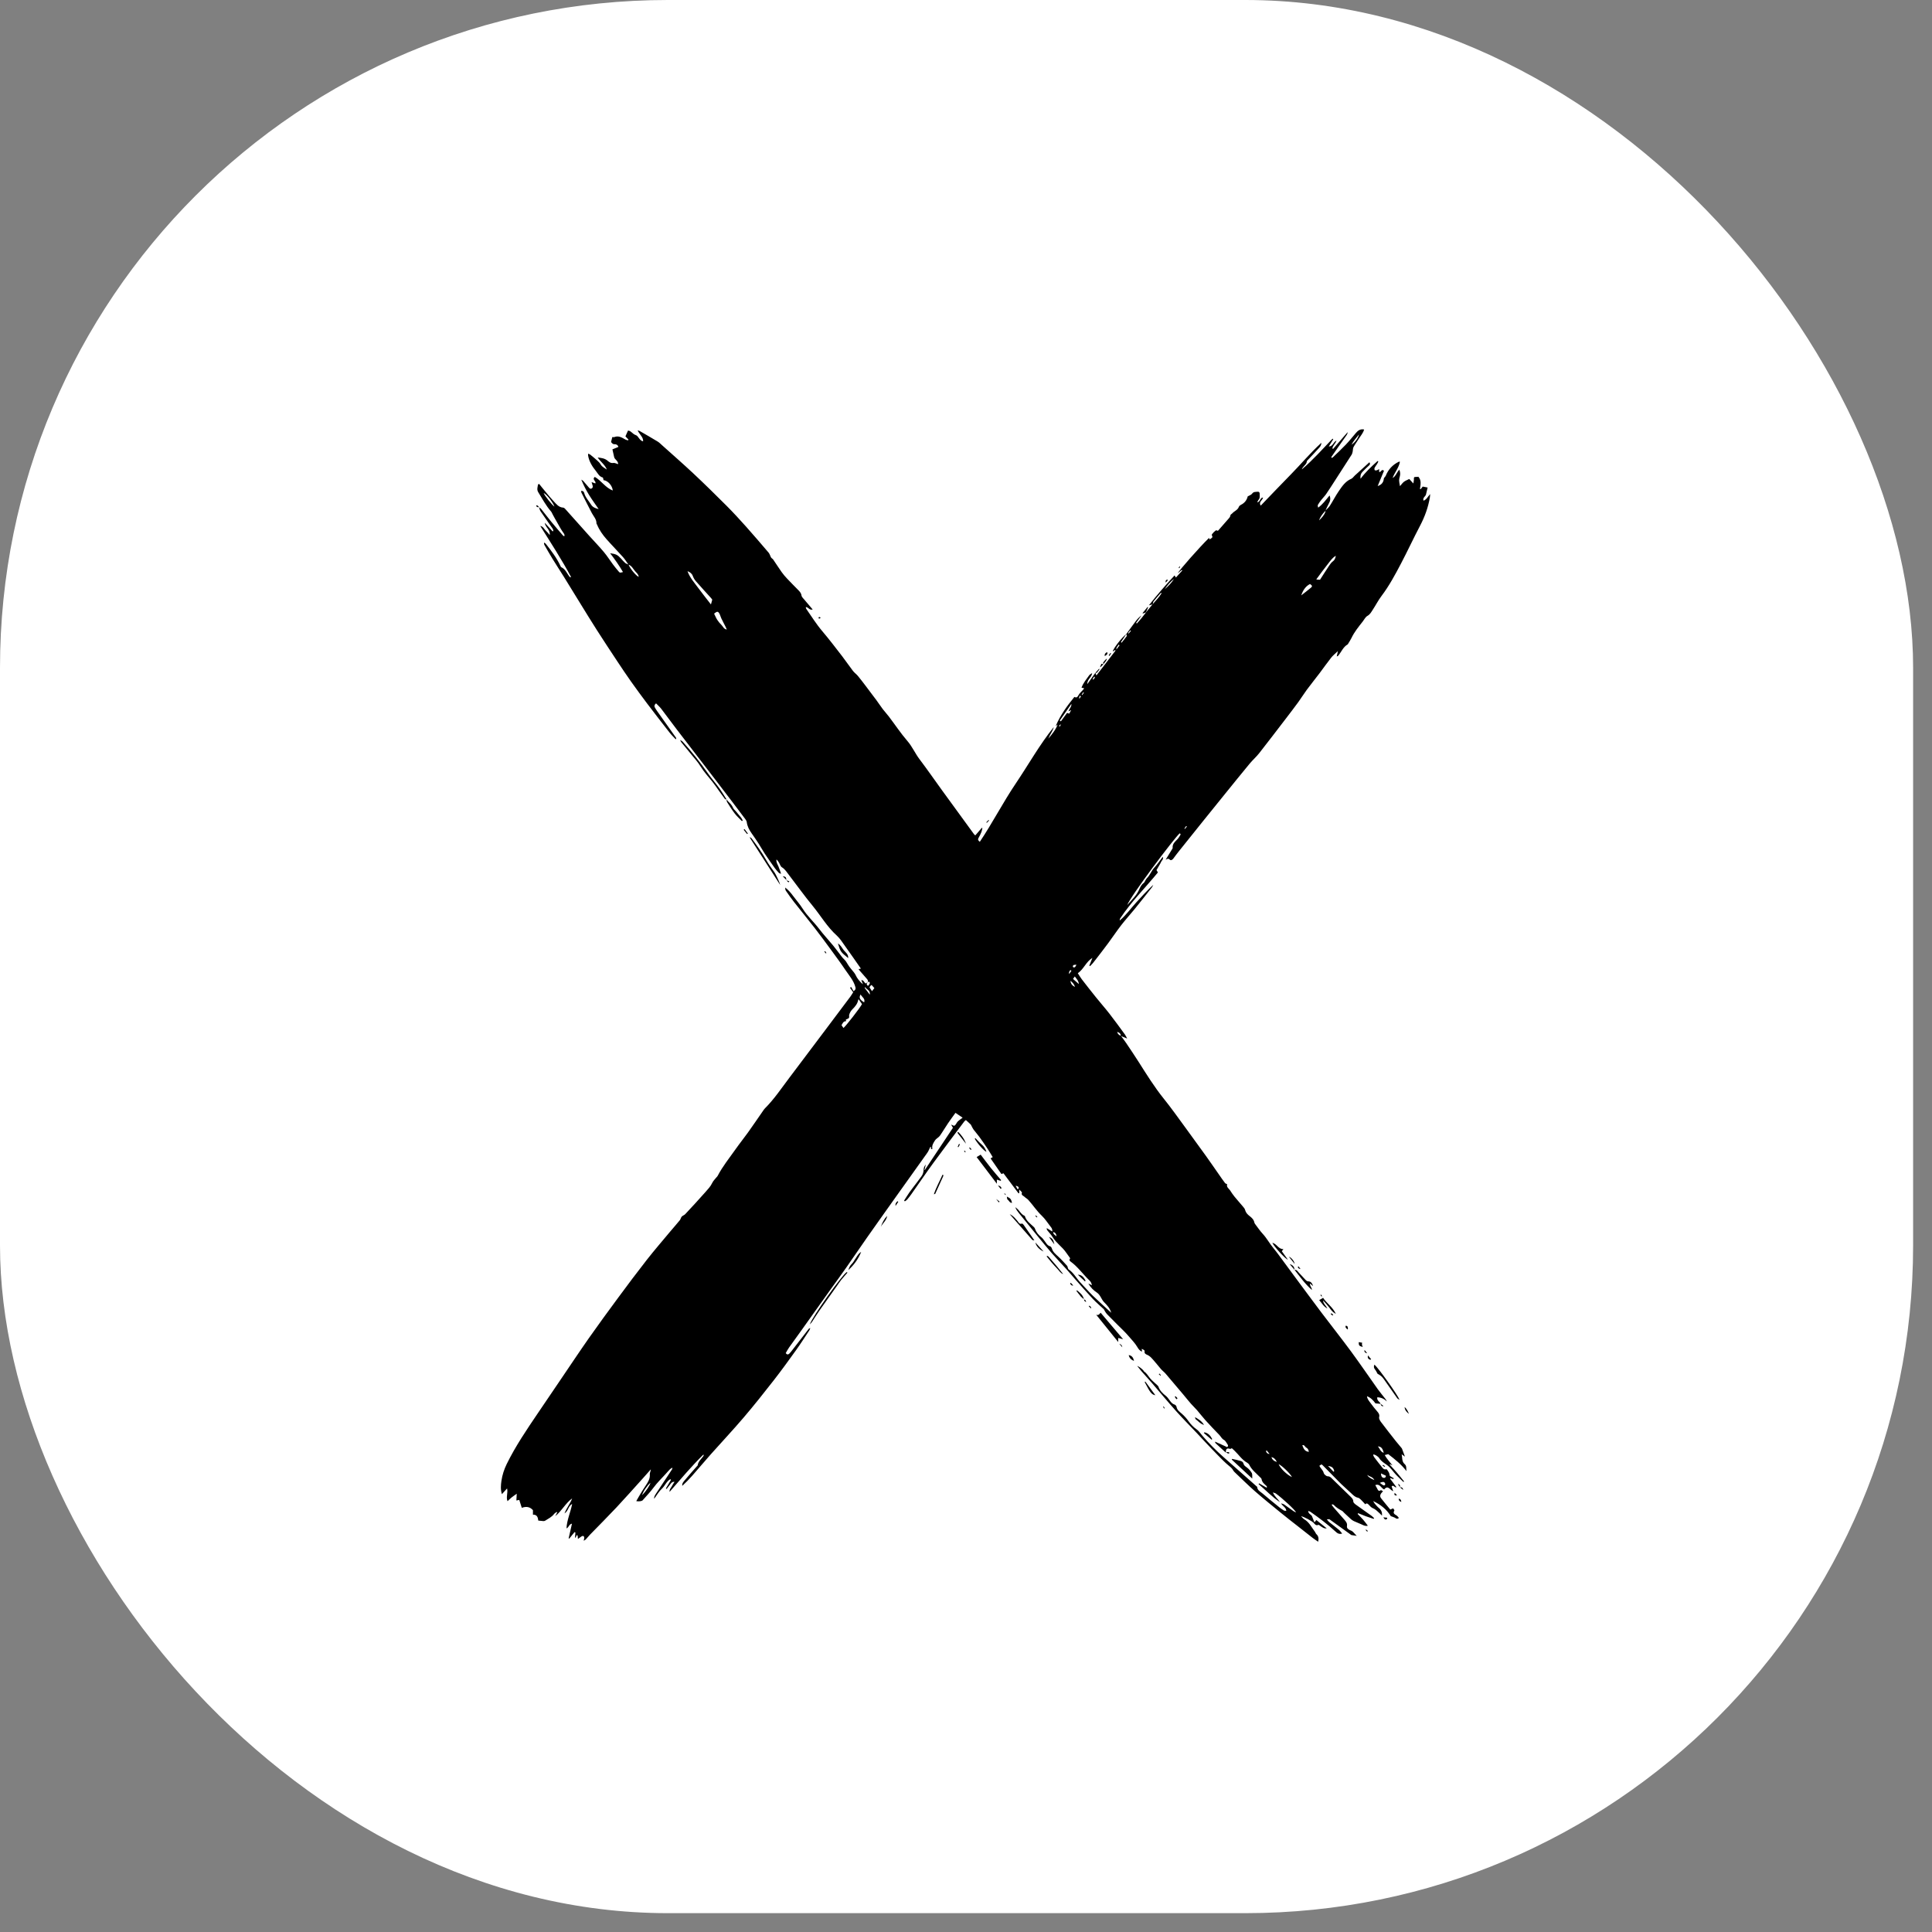 <?xml version="1.0" encoding="UTF-8"?> <svg xmlns="http://www.w3.org/2000/svg" width="81" height="81" viewBox="0 0 81 81" fill="none"><rect x="0" y="0" width="81" height="81" fill="#808080" stroke="none"/><rect width="80.208" height="80.21" rx="28" fill="white"></rect><g clip-path="url(#clip0_83_1027)"><path d="M51.392 60.9C51.251 60.771 51.11 60.642 50.97 60.513C50.954 60.5 50.943 60.481 50.944 60.442C51.111 60.518 51.278 60.594 51.45 60.672C51.487 60.64 51.501 60.605 51.468 60.561C51.419 60.495 51.383 60.405 51.318 60.371C51.223 60.321 51.187 60.229 51.121 60.161C50.924 59.957 50.727 59.753 50.537 59.542C50.416 59.409 50.308 59.263 50.19 59.127C50.108 59.032 50.014 58.947 49.931 58.852C49.819 58.724 49.714 58.591 49.605 58.461C49.361 58.172 49.118 57.882 48.872 57.595C48.812 57.525 48.735 57.469 48.674 57.4C48.562 57.272 48.461 57.135 48.347 57.01C48.274 56.931 48.207 56.846 48.097 56.802C48.05 56.783 47.963 56.748 47.99 56.645C47.997 56.619 47.928 56.572 47.868 56.551C47.871 56.584 47.874 56.617 47.879 56.666C47.777 56.628 47.728 56.551 47.687 56.481C47.584 56.305 47.439 56.163 47.309 56.009C47.168 55.842 47.003 55.694 46.849 55.538C46.703 55.391 46.555 55.245 46.41 55.095C46.373 55.057 46.346 55.007 46.317 54.961C46.302 54.938 46.296 54.908 46.277 54.89C46.123 54.744 45.96 54.608 45.815 54.454C45.563 54.186 45.322 53.908 45.078 53.633C44.951 53.49 44.829 53.341 44.7 53.199C44.501 52.979 44.295 52.766 44.1 52.543C43.898 52.312 43.704 52.073 43.51 51.835C43.242 51.508 42.977 51.179 42.711 50.851C42.653 50.779 42.599 50.705 42.565 50.611C42.587 50.627 42.608 50.645 42.629 50.662C42.748 50.757 42.808 50.912 42.957 50.975C42.961 50.977 42.966 50.982 42.968 50.987C43.029 51.193 43.202 51.306 43.345 51.444C43.365 51.462 43.382 51.487 43.391 51.511C43.443 51.666 43.545 51.781 43.67 51.881C43.717 51.918 43.748 51.973 43.787 52.019C43.859 52.105 43.901 52.22 44.028 52.253C44.057 52.261 44.089 52.306 44.099 52.34C44.143 52.497 44.264 52.587 44.376 52.691C44.505 52.809 44.62 52.942 44.739 53.071C44.756 53.09 44.758 53.121 44.767 53.146C44.778 53.171 44.782 53.207 44.801 53.219C45.015 53.36 45.127 53.593 45.298 53.772C45.472 53.955 45.636 54.147 45.817 54.323C46.06 54.56 46.315 54.785 46.589 55.038C46.53 54.835 46.405 54.713 46.291 54.596C46.171 54.474 46.139 54.294 45.989 54.193C45.844 54.097 45.717 53.975 45.631 53.809C45.674 53.831 45.717 53.854 45.777 53.886C45.766 53.787 45.722 53.728 45.667 53.675C45.402 53.421 45.19 53.114 44.89 52.895C44.849 52.865 44.811 52.829 44.861 52.774C44.866 52.768 44.866 52.75 44.862 52.743C44.807 52.665 44.749 52.59 44.696 52.512C44.536 52.275 44.286 52.118 44.136 51.871C44.071 51.765 43.981 51.674 43.904 51.575C43.889 51.556 43.881 51.53 43.886 51.489C43.957 51.532 44.028 51.576 44.118 51.632C44.13 51.521 44.079 51.47 44.037 51.416C43.919 51.265 43.814 51.099 43.677 50.969C43.464 50.767 43.307 50.522 43.113 50.308C43.067 50.256 42.999 50.225 42.952 50.176C42.905 50.128 42.803 50.113 42.845 50.001C42.852 49.981 42.789 49.934 42.733 49.872V50.021C42.723 50.025 42.713 50.03 42.703 50.034C42.492 49.753 42.282 49.471 42.071 49.19C42.038 49.202 42.014 49.211 41.985 49.222C41.837 49.008 41.688 48.793 41.53 48.566C41.552 48.553 41.579 48.537 41.62 48.512C41.547 48.392 41.477 48.271 41.399 48.154C41.29 47.99 41.179 47.828 41.063 47.669C40.987 47.564 40.899 47.467 40.82 47.362C40.788 47.321 40.767 47.272 40.741 47.226C40.725 47.198 40.716 47.164 40.694 47.142C40.633 47.081 40.568 47.025 40.496 46.959C40.476 46.976 40.447 46.991 40.43 47.015C39.996 47.595 39.558 48.172 39.131 48.757C38.817 49.186 38.519 49.627 38.212 50.062C38.155 50.143 38.094 50.221 38.03 50.296C38.005 50.325 37.968 50.343 37.937 50.367C37.926 50.357 37.915 50.347 37.904 50.337C37.979 50.221 38.05 50.101 38.13 49.988C38.222 49.859 38.321 49.735 38.416 49.608C38.488 49.512 38.56 49.416 38.632 49.319C38.699 49.229 38.722 49.128 38.726 49.016C38.728 48.948 38.766 48.882 38.814 48.82C38.796 48.897 38.778 48.974 38.76 49.05C38.764 49.052 38.769 49.053 38.773 49.055C39.164 48.468 39.553 47.882 39.952 47.283C39.938 47.258 39.914 47.216 39.876 47.149C39.93 47.172 39.959 47.185 39.997 47.2C40.081 47.175 40.094 47.079 40.15 47.023C40.207 46.966 40.278 46.922 40.359 46.859C40.238 46.778 40.155 46.722 40.058 46.657C39.947 46.812 39.842 46.951 39.745 47.096C39.629 47.267 39.525 47.447 39.405 47.617C39.351 47.693 39.255 47.729 39.199 47.814C39.127 47.926 39.058 48.032 39.092 48.169C38.987 48.198 39.048 48.11 39.031 48.08C39.012 48.09 38.999 48.093 38.996 48.1C38.957 48.176 38.929 48.26 38.879 48.33C38.486 48.885 38.088 49.438 37.693 49.992C37.247 50.618 36.801 51.244 36.359 51.873C36.062 52.296 35.775 52.724 35.478 53.146C35.261 53.457 35.036 53.761 34.816 54.069C34.417 54.627 34.02 55.187 33.621 55.746C33.443 55.996 33.26 56.243 33.082 56.495C33.029 56.569 32.988 56.653 32.942 56.73C32.99 56.796 33.041 56.799 33.088 56.755C33.132 56.714 33.169 56.666 33.206 56.618C33.442 56.314 33.676 56.01 33.912 55.707C33.919 55.698 33.938 55.695 33.974 55.68C33.953 55.728 33.944 55.757 33.928 55.782C33.748 56.052 33.575 56.326 33.387 56.589C33.077 57.021 32.765 57.453 32.438 57.872C32.027 58.4 31.61 58.924 31.176 59.433C30.731 59.955 30.26 60.455 29.805 60.967C29.542 61.263 29.289 61.566 29.028 61.863C28.895 62.014 28.755 62.158 28.605 62.295C28.589 62.194 28.652 62.129 28.702 62.068C28.869 61.866 29.046 61.67 29.218 61.473C29.229 61.46 29.248 61.449 29.25 61.436C29.272 61.266 29.408 61.166 29.496 61.037C29.5 61.03 29.496 61.018 29.496 60.978C28.987 61.477 28.545 62.008 28.072 62.548C28.062 62.435 28.129 62.385 28.161 62.321C28.191 62.257 28.235 62.201 28.28 62.128C28.174 62.113 28.134 62.188 28.087 62.248C28.04 62.306 27.995 62.367 27.949 62.426C27.938 62.419 27.928 62.412 27.917 62.405C27.988 62.284 28.06 62.163 28.132 62.041C28.121 62.033 28.111 62.025 28.1 62.017C27.941 62.108 27.878 62.294 27.748 62.416C27.618 62.538 27.528 62.701 27.427 62.837C27.418 62.771 27.441 62.715 27.497 62.631C27.726 62.289 27.951 61.945 28.177 61.601C28.184 61.589 28.183 61.572 28.192 61.531C28.146 61.56 28.113 61.573 28.091 61.596C28.026 61.662 27.967 61.732 27.905 61.8C27.732 61.989 27.548 62.168 27.394 62.376C27.258 62.561 27.095 62.727 26.943 62.9C26.907 62.939 26.781 62.956 26.675 62.935C26.74 62.823 26.799 62.714 26.864 62.609C26.932 62.496 27.003 62.386 27.076 62.276C27.17 62.134 27.26 61.994 27.244 61.808C27.238 61.746 27.284 61.68 27.286 61.604C27.167 61.739 27.048 61.874 26.928 62.007C26.567 62.406 26.211 62.81 25.843 63.202C25.482 63.586 25.109 63.959 24.741 64.337C24.677 64.404 24.618 64.477 24.555 64.545C24.538 64.562 24.513 64.572 24.471 64.597C24.483 64.537 24.496 64.501 24.495 64.466C24.495 64.443 24.481 64.41 24.462 64.4C24.444 64.39 24.408 64.397 24.389 64.409C24.328 64.447 24.272 64.491 24.23 64.522C24.228 64.499 24.223 64.44 24.218 64.381C24.205 64.373 24.192 64.366 24.179 64.359C24.162 64.397 24.146 64.435 24.129 64.473C24.121 64.467 24.115 64.46 24.107 64.454C24.113 64.386 24.119 64.319 24.125 64.252C24.112 64.246 24.1 64.24 24.088 64.234C24.013 64.326 23.939 64.417 23.864 64.509C23.857 64.505 23.849 64.499 23.841 64.494C23.886 64.296 23.932 64.096 23.98 63.881C23.851 63.902 23.857 64.034 23.75 64.079C23.768 63.719 23.92 63.406 23.988 63.053C23.818 63.141 23.835 63.345 23.667 63.45C23.76 63.212 23.908 63.034 23.988 62.822C23.704 63.026 23.554 63.347 23.28 63.566C23.308 63.513 23.335 63.459 23.362 63.406C23.355 63.4 23.348 63.394 23.34 63.388C23.304 63.416 23.259 63.437 23.232 63.472C23.134 63.602 22.99 63.671 22.859 63.754C22.837 63.767 22.808 63.774 22.783 63.773C22.716 63.769 22.649 63.76 22.568 63.751C22.552 63.63 22.527 63.496 22.344 63.503V63.314C22.219 63.175 22.064 63.145 21.877 63.217C21.838 63.097 21.806 62.996 21.77 62.885C21.73 62.893 21.696 62.899 21.649 62.908C21.654 62.822 21.658 62.742 21.665 62.625C21.578 62.688 21.512 62.731 21.45 62.781C21.392 62.828 21.339 62.882 21.279 62.938C21.207 62.771 21.303 62.602 21.26 62.404C21.18 62.492 21.117 62.562 21.043 62.643C20.981 62.45 20.997 62.265 21.023 62.085C21.058 61.84 21.135 61.605 21.244 61.381C21.613 60.629 22.083 59.938 22.551 59.247C22.872 58.774 23.192 58.301 23.513 57.828C23.905 57.252 24.291 56.67 24.691 56.099C25.096 55.524 25.51 54.957 25.928 54.392C26.32 53.861 26.715 53.333 27.121 52.815C27.433 52.417 27.764 52.035 28.087 51.647C28.224 51.483 28.367 51.324 28.502 51.158C28.537 51.115 28.545 51.049 28.582 51.007C28.62 50.965 28.686 50.948 28.725 50.907C29.009 50.601 29.295 50.297 29.57 49.983C29.676 49.861 29.792 49.744 29.863 49.59C29.901 49.508 29.974 49.441 30.031 49.368C30.048 49.346 30.071 49.329 30.084 49.306C30.295 48.9 30.583 48.546 30.844 48.175C31.01 47.939 31.191 47.715 31.358 47.482C31.568 47.188 31.771 46.889 31.977 46.592C32.006 46.551 32.032 46.508 32.066 46.473C32.458 46.084 32.762 45.624 33.093 45.187C33.594 44.527 34.091 43.863 34.589 43.2C34.942 42.73 35.295 42.261 35.647 41.791C35.69 41.734 35.725 41.671 35.77 41.602C35.727 41.541 35.682 41.478 35.638 41.415C35.653 41.402 35.668 41.389 35.683 41.377C35.717 41.436 35.751 41.496 35.785 41.556C35.871 41.496 35.883 41.462 35.863 41.385C35.79 41.11 35.605 40.904 35.452 40.679C35.256 40.387 35.047 40.105 34.839 39.821C34.615 39.515 34.391 39.21 34.159 38.911C33.873 38.542 33.576 38.182 33.289 37.816C33.17 37.665 33.061 37.507 32.951 37.349C32.925 37.312 32.918 37.264 32.92 37.21C33.053 37.31 33.156 37.433 33.252 37.563C33.386 37.742 33.536 37.912 33.655 38.101C33.849 38.409 34.12 38.652 34.34 38.94C34.525 39.184 34.737 39.408 34.932 39.645C35.051 39.789 35.16 39.941 35.274 40.088C35.307 40.132 35.343 40.174 35.382 40.212C35.451 40.276 35.499 40.349 35.545 40.432C35.614 40.554 35.717 40.657 35.803 40.77C35.832 40.808 35.86 40.849 35.879 40.892C35.926 41.003 36.058 41.177 36.181 41.264C36.153 41.195 36.134 41.15 36.111 41.094C36.216 41.086 36.222 41.191 36.296 41.233C36.319 41.219 36.348 41.2 36.377 41.182C36.334 41.232 36.314 41.28 36.393 41.334C36.421 41.294 36.463 41.262 36.466 41.227C36.47 41.162 36.435 41.136 36.377 41.188C36.408 41.13 36.384 41.084 36.344 41.04C36.242 40.925 36.142 40.809 36.042 40.694C36.028 40.678 36.017 40.66 35.994 40.628C36.032 40.624 36.055 40.621 36.079 40.619C36.08 40.609 36.086 40.597 36.081 40.591C35.867 40.285 35.655 39.979 35.437 39.676C35.325 39.52 35.223 39.351 35.083 39.224C34.679 38.861 34.41 38.391 34.07 37.977C33.727 37.562 33.415 37.123 33.087 36.697C32.994 36.577 32.918 36.444 32.779 36.359C32.722 36.324 32.7 36.232 32.66 36.167C32.631 36.119 32.6 36.072 32.554 36.034C32.535 36.147 32.596 36.231 32.635 36.322C32.675 36.417 32.706 36.516 32.748 36.632C32.711 36.62 32.677 36.62 32.661 36.603C32.598 36.536 32.535 36.467 32.481 36.392C32.337 36.191 32.196 35.989 32.059 35.783C31.971 35.651 31.897 35.51 31.81 35.376C31.715 35.228 31.616 35.084 31.514 34.94C31.412 34.797 31.331 34.645 31.308 34.467C31.302 34.426 31.279 34.384 31.253 34.35C31.086 34.125 30.917 33.903 30.748 33.68C30.492 33.344 30.237 33.007 29.979 32.672C29.441 31.97 28.901 31.27 28.363 30.568C28.146 30.285 27.937 29.996 27.72 29.713C27.658 29.633 27.579 29.566 27.505 29.488C27.439 29.545 27.421 29.597 27.454 29.659C27.483 29.712 27.515 29.763 27.55 29.812C27.813 30.183 28.078 30.555 28.341 30.927C28.352 30.942 28.353 30.963 28.333 30.999C28.246 30.905 28.153 30.817 28.074 30.716C27.756 30.31 27.44 29.903 27.128 29.491C26.9 29.189 26.677 28.884 26.458 28.576C26.258 28.294 26.066 28.006 25.875 27.718C25.591 27.288 25.306 26.858 25.029 26.424C24.789 26.049 24.557 25.67 24.324 25.292C24.093 24.918 23.864 24.543 23.633 24.17C23.476 23.919 23.313 23.671 23.158 23.418C23.043 23.231 22.936 23.04 22.826 22.85C22.811 22.824 22.804 22.793 22.813 22.748C22.836 22.764 22.864 22.774 22.88 22.795C23.11 23.089 23.339 23.384 23.496 23.726C23.505 23.745 23.515 23.772 23.532 23.78C23.704 23.859 23.767 24.032 23.87 24.17C23.879 24.183 23.895 24.191 23.908 24.2C23.911 24.202 23.917 24.199 23.944 24.195C23.553 23.463 23.103 22.775 22.65 22.05C22.782 22.078 22.807 22.174 22.866 22.23C22.924 22.284 22.974 22.348 23.049 22.432C23.073 22.199 22.857 22.104 22.839 21.917C22.949 22.038 23.059 22.158 23.168 22.278C23.179 22.272 23.189 22.265 23.2 22.259C23.191 22.227 23.189 22.191 23.171 22.165C23.002 21.922 22.83 21.683 22.664 21.438C22.629 21.387 22.618 21.32 22.595 21.259L22.592 21.263C22.625 21.289 22.665 21.31 22.691 21.342C22.832 21.517 22.966 21.698 23.109 21.871C23.272 22.07 23.442 22.264 23.61 22.459C23.62 22.47 23.638 22.473 23.659 22.483C23.686 22.411 23.641 22.369 23.608 22.322C23.564 22.259 23.524 22.194 23.486 22.129C23.409 21.996 23.334 21.862 23.259 21.729C23.23 21.677 23.201 21.623 23.173 21.571C23.149 21.528 23.133 21.479 23.101 21.442C22.886 21.196 22.736 20.909 22.565 20.634C22.497 20.523 22.543 20.419 22.556 20.312C22.572 20.305 22.589 20.297 22.605 20.289C22.645 20.34 22.684 20.391 22.726 20.441C22.887 20.634 23.043 20.832 23.215 21.017C23.324 21.134 23.425 21.272 23.614 21.283C23.658 21.285 23.703 21.343 23.738 21.383C24.064 21.745 24.387 22.11 24.712 22.473C24.914 22.697 25.124 22.913 25.317 23.144C25.454 23.307 25.568 23.489 25.696 23.66C25.775 23.765 25.857 23.868 25.943 23.966C25.99 24.02 25.996 24.015 26.119 23.984C25.959 23.707 25.777 23.451 25.578 23.193C25.83 23.229 25.892 23.26 26.042 23.424C26.098 23.485 26.149 23.55 26.212 23.603C26.25 23.635 26.305 23.648 26.352 23.669C26.41 23.828 26.654 24.131 26.777 24.186C26.77 24.077 26.687 24.019 26.632 23.954C26.545 23.853 26.488 23.719 26.348 23.672C26.273 23.566 26.205 23.453 26.119 23.356C25.893 23.102 25.653 22.86 25.428 22.605C25.268 22.423 25.128 22.226 25.034 22C25.026 21.979 25.006 21.96 25.007 21.941C25.009 21.768 24.889 21.653 24.815 21.514C24.664 21.227 24.52 20.938 24.374 20.649C24.365 20.632 24.367 20.609 24.363 20.581C24.437 20.577 24.476 20.605 24.492 20.666C24.542 20.857 24.682 20.996 24.782 21.158C24.846 21.262 24.966 21.316 25.099 21.344C24.966 21.15 24.826 20.96 24.702 20.76C24.576 20.556 24.465 20.341 24.371 20.11C24.399 20.128 24.432 20.142 24.454 20.166C24.531 20.252 24.604 20.341 24.68 20.429C24.712 20.466 24.745 20.511 24.803 20.48C24.863 20.447 24.861 20.393 24.839 20.336C24.826 20.302 24.818 20.265 24.802 20.212C24.867 20.235 24.914 20.252 24.96 20.268C25.006 20.165 24.806 20.107 24.937 19.994C25.214 20.153 25.387 20.453 25.692 20.564C25.667 20.353 25.485 20.149 25.303 20.131C25.292 20.09 25.288 20.023 25.269 20.019C25.124 19.981 25.067 19.853 24.988 19.753C24.833 19.56 24.698 19.353 24.657 19.1C24.653 19.08 24.657 19.059 24.657 19.02C24.694 19.037 24.724 19.043 24.746 19.06C24.848 19.143 24.95 19.227 25.047 19.315C25.099 19.362 25.152 19.415 25.186 19.475C25.245 19.579 25.35 19.622 25.441 19.687C25.368 19.489 25.187 19.371 25.057 19.181C25.222 19.198 25.356 19.218 25.469 19.313C25.541 19.374 25.609 19.427 25.718 19.409C25.775 19.4 25.841 19.439 25.916 19.461C25.92 19.316 25.775 19.273 25.749 19.165C25.724 19.06 25.701 18.954 25.676 18.84C25.761 18.806 25.84 18.773 25.926 18.738C25.909 18.66 25.835 18.619 25.775 18.624C25.689 18.631 25.661 18.58 25.619 18.532C25.636 18.465 25.652 18.399 25.671 18.324C25.698 18.324 25.733 18.334 25.761 18.323C25.938 18.255 26.076 18.347 26.22 18.427C26.253 18.447 26.295 18.451 26.333 18.462C26.338 18.452 26.344 18.442 26.35 18.431C26.307 18.386 26.265 18.34 26.222 18.295C26.255 18.22 26.287 18.148 26.328 18.054C26.449 18.049 26.52 18.198 26.651 18.24C26.774 18.278 26.796 18.466 26.962 18.504C26.971 18.389 26.913 18.32 26.866 18.251C26.823 18.185 26.768 18.127 26.735 18.043C26.762 18.052 26.794 18.056 26.818 18.07C27.07 18.215 27.322 18.36 27.571 18.511C27.636 18.55 27.691 18.606 27.747 18.657C28.188 19.054 28.636 19.443 29.069 19.849C29.541 20.292 30.004 20.747 30.462 21.205C30.744 21.488 31.016 21.784 31.282 22.082C31.604 22.441 31.915 22.809 32.229 23.175C32.252 23.201 32.264 23.237 32.281 23.27C32.297 23.305 32.308 23.346 32.331 23.378C32.352 23.409 32.393 23.426 32.414 23.456C32.535 23.632 32.649 23.812 32.772 23.986C32.841 24.084 32.921 24.175 33.003 24.262C33.149 24.418 33.301 24.569 33.451 24.722C33.519 24.791 33.587 24.854 33.603 24.965C33.613 25.032 33.683 25.093 33.732 25.152C33.839 25.282 33.95 25.409 34.072 25.553C33.93 25.596 33.894 25.45 33.784 25.452C33.789 25.476 33.787 25.503 33.799 25.521C34.021 25.84 34.225 26.169 34.478 26.466C34.765 26.804 35.033 27.157 35.304 27.507C35.461 27.71 35.603 27.924 35.76 28.127C35.819 28.204 35.904 28.262 35.967 28.338C36.076 28.469 36.178 28.605 36.281 28.74C36.437 28.945 36.593 29.151 36.746 29.358C36.837 29.48 36.919 29.609 37.011 29.73C37.093 29.838 37.188 29.937 37.269 30.045C37.527 30.385 37.764 30.743 38.042 31.065C38.247 31.302 38.366 31.586 38.552 31.831C38.877 32.26 39.183 32.703 39.499 33.139C39.944 33.752 40.391 34.365 40.838 34.977C40.848 34.99 40.862 34.999 40.89 35.024C40.981 34.918 41.072 34.813 41.162 34.708C41.17 34.711 41.178 34.715 41.187 34.719C41.174 34.773 41.168 34.83 41.147 34.881C41.112 34.966 41.073 35.051 41.027 35.13C40.984 35.201 41.014 35.242 41.079 35.293C41.613 34.498 42.049 33.645 42.583 32.853C43.116 32.063 43.581 31.228 44.18 30.482C44.136 30.659 44.016 30.798 43.952 30.967C44.105 30.786 44.256 30.604 44.344 30.375C44.316 30.398 44.288 30.42 44.26 30.443C44.45 29.99 44.732 29.602 45.044 29.219C45.12 29.26 45.169 29.241 45.213 29.152C45.255 29.068 45.336 29.003 45.399 28.93C45.416 28.91 45.431 28.888 45.456 28.856C45.413 28.847 45.385 28.841 45.343 28.833C45.413 28.63 45.552 28.474 45.669 28.306C45.69 28.276 45.732 28.26 45.789 28.22C45.765 28.407 45.578 28.478 45.586 28.682C45.714 28.504 45.82 28.355 45.926 28.206L45.924 28.202C45.935 28.232 45.946 28.261 45.967 28.319C46.242 27.962 46.506 27.619 46.77 27.276C46.763 27.268 46.755 27.26 46.749 27.252C46.717 27.274 46.685 27.295 46.653 27.317C46.666 27.196 47.033 26.724 47.22 26.586C47.145 26.699 47.07 26.811 46.995 26.923C47.005 26.931 47.015 26.938 47.024 26.945C47.096 26.854 47.172 26.765 47.239 26.67C47.249 26.654 47.226 26.615 47.218 26.587C47.349 26.407 47.478 26.225 47.612 26.048C47.682 25.956 47.761 25.871 47.857 25.801C47.782 25.906 47.706 26.011 47.631 26.115C47.642 26.123 47.652 26.131 47.663 26.139C47.803 25.993 47.927 25.832 48.051 25.671L48.044 25.676C48.138 25.562 48.231 25.447 48.325 25.332C48.455 25.183 48.597 25.042 48.705 24.863C48.681 24.863 48.666 24.859 48.662 24.864C48.562 24.98 48.459 25.094 48.364 25.214C48.34 25.246 48.339 25.296 48.327 25.337C48.285 25.349 48.243 25.359 48.167 25.38C48.514 24.932 48.871 24.531 49.244 24.125C49.262 24.153 49.275 24.173 49.302 24.213C49.393 24.112 49.48 24.015 49.568 23.917C49.56 23.91 49.553 23.902 49.545 23.894C49.494 23.938 49.442 23.982 49.382 24.032C49.412 23.935 50.323 22.907 50.687 22.554C50.696 22.572 50.705 22.588 50.72 22.617C50.766 22.561 50.88 22.558 50.804 22.436C50.783 22.403 50.976 22.21 51.005 22.232C51.066 22.277 51.083 22.232 51.109 22.202C51.255 22.038 51.4 21.874 51.542 21.707C51.565 21.68 51.581 21.641 51.587 21.605C51.594 21.561 51.635 21.555 51.651 21.536C51.737 21.429 51.891 21.391 51.941 21.247C51.953 21.214 51.993 21.182 52.027 21.165C52.183 21.088 52.275 20.964 52.311 20.811C52.378 20.771 52.458 20.75 52.494 20.698C52.558 20.606 52.647 20.627 52.729 20.616C52.778 20.609 52.812 20.641 52.812 20.695C52.812 20.787 52.836 20.882 52.761 20.961C52.741 20.983 52.732 21.017 52.709 21.063C52.846 21.044 52.821 20.864 52.954 20.859C52.935 20.977 52.755 21.041 52.856 21.199C53.282 20.757 53.698 20.32 54.12 19.89C54.542 19.461 54.927 18.996 55.398 18.565C55.396 18.681 55.343 18.733 55.3 18.781C55.148 18.952 54.988 19.118 54.83 19.287C54.816 19.302 54.792 19.319 54.791 19.337C54.781 19.459 54.676 19.519 54.617 19.608C54.603 19.63 54.585 19.649 54.58 19.68C55.045 19.287 55.447 18.829 55.868 18.392C55.878 18.399 55.888 18.406 55.898 18.413C55.837 18.511 55.777 18.61 55.71 18.718C55.885 18.723 55.894 18.528 56.034 18.473C55.991 18.6 55.879 18.68 55.861 18.8C55.871 18.807 55.881 18.814 55.891 18.821C56.094 18.587 56.296 18.353 56.501 18.117C56.5 18.189 56.457 18.244 56.414 18.304C56.213 18.586 56.018 18.871 55.82 19.155C55.816 19.162 55.82 19.175 55.82 19.196C55.841 19.19 55.865 19.189 55.877 19.177C56.061 19 56.249 18.825 56.426 18.639C56.573 18.485 56.706 18.317 56.845 18.154C56.932 18.052 57.03 17.974 57.191 18.007C57.153 18.154 57.051 18.262 56.976 18.385C56.901 18.506 56.815 18.62 56.747 18.744C56.718 18.797 56.726 18.868 56.712 18.93C56.701 18.976 56.691 19.026 56.667 19.064C56.431 19.434 56.193 19.802 55.955 20.17C55.836 20.355 55.719 20.539 55.595 20.72C55.539 20.801 55.466 20.869 55.406 20.947C55.352 21.015 55.299 21.086 55.256 21.162C55.239 21.192 55.249 21.237 55.265 21.283C55.457 21.143 55.589 20.957 55.742 20.773C55.796 20.899 55.772 21.005 55.711 21.112C55.656 21.211 55.613 21.317 55.565 21.421C55.454 21.537 55.354 21.66 55.303 21.817C55.415 21.709 55.522 21.599 55.572 21.446C55.574 21.438 55.564 21.426 55.56 21.416C55.626 21.346 55.704 21.283 55.756 21.203C55.884 21.005 55.99 20.793 56.124 20.598C56.265 20.392 56.405 20.178 56.653 20.074C56.71 20.05 56.748 19.985 56.797 19.941C56.999 19.757 57.201 19.574 57.414 19.38C57.454 19.447 57.438 19.475 57.403 19.509C57.303 19.602 57.204 19.696 57.112 19.795C57.044 19.869 57.026 19.963 57.042 20.072C57.251 19.791 57.501 19.555 57.758 19.326C57.767 19.334 57.777 19.342 57.787 19.349C57.769 19.386 57.753 19.424 57.732 19.458C57.7 19.509 57.659 19.555 57.633 19.609C57.62 19.637 57.621 19.682 57.635 19.71C57.642 19.725 57.693 19.725 57.721 19.719C57.752 19.712 57.778 19.69 57.821 19.667V19.787C57.907 19.814 57.918 19.638 58.024 19.738C57.937 19.95 57.848 20.163 57.76 20.377C57.927 20.325 58.006 20.217 58.019 20.06C58.021 20.043 58.04 20.026 58.052 20.009C58.067 19.989 58.088 19.972 58.097 19.949C58.205 19.679 58.39 19.481 58.652 19.356C58.66 19.352 58.673 19.358 58.693 19.36C58.648 19.613 58.471 19.807 58.385 20.04C58.522 19.964 58.555 19.807 58.668 19.691C58.706 19.791 58.713 19.878 58.69 19.967C58.648 20.129 58.647 20.129 58.695 20.382C58.756 20.313 58.801 20.245 58.862 20.198C58.925 20.15 59.005 20.122 59.084 20.082C59.135 20.139 59.184 20.192 59.254 20.269C59.265 20.201 59.279 20.155 59.278 20.11C59.276 20.002 59.279 19.995 59.381 19.995C59.397 19.995 59.413 19.992 59.429 19.991C59.445 19.99 59.461 19.989 59.467 19.989C59.603 20.145 59.558 20.324 59.531 20.501C59.542 20.502 59.553 20.504 59.565 20.506C59.593 20.47 59.621 20.434 59.648 20.4C59.714 20.413 59.776 20.425 59.854 20.44C59.832 20.531 59.808 20.63 59.786 20.729C59.766 20.818 59.635 20.863 59.682 20.991C59.809 20.945 59.86 20.828 59.959 20.713C59.953 20.785 59.955 20.82 59.948 20.854C59.877 21.273 59.734 21.667 59.535 22.045C59.259 22.57 59.01 23.109 58.734 23.634C58.489 24.1 58.24 24.564 57.92 24.987C57.782 25.17 57.677 25.378 57.55 25.57C57.49 25.662 57.441 25.759 57.331 25.821C57.247 25.867 57.197 25.975 57.134 26.056C56.962 26.275 56.784 26.491 56.663 26.745C56.623 26.83 56.569 26.907 56.522 26.987C56.517 26.997 56.513 27.01 56.505 27.014C56.308 27.125 56.236 27.34 56.098 27.499C56.093 27.506 56.08 27.507 56.044 27.521C56.06 27.445 56.074 27.382 56.092 27.298C55.985 27.401 55.886 27.477 55.811 27.572C55.644 27.782 55.491 28.002 55.33 28.216C55.151 28.452 54.965 28.682 54.789 28.919C54.663 29.09 54.552 29.272 54.427 29.443C54.255 29.678 54.078 29.909 53.901 30.14C53.533 30.62 53.166 31.102 52.792 31.578C52.67 31.733 52.519 31.864 52.393 32.016C52.05 32.43 51.713 32.849 51.374 33.267C51.077 33.634 50.779 34.001 50.483 34.37C50.132 34.806 49.782 35.243 49.432 35.681C49.349 35.784 49.27 35.889 49.193 35.995C49.151 36.05 49.089 36.088 49.042 36.041C48.985 35.983 48.939 36.005 48.869 36.045C48.966 35.888 49.048 35.754 49.129 35.621C49.144 35.597 49.166 35.571 49.164 35.547C49.148 35.377 49.267 35.287 49.367 35.181C49.421 35.124 49.458 35.052 49.499 34.984C49.503 34.977 49.475 34.952 49.462 34.935C49.247 35.113 47.375 37.6 47.261 37.946C47.434 37.738 47.64 37.561 47.755 37.305C47.8 37.205 47.845 37.099 47.944 37.025C48.006 36.979 48.023 36.877 48.081 36.822C48.215 36.693 48.269 36.512 48.395 36.377C48.521 36.242 48.624 36.086 48.749 35.922C48.788 36.031 48.711 36.069 48.685 36.126C48.66 36.187 48.624 36.242 48.591 36.299C48.556 36.361 48.52 36.421 48.487 36.479C48.509 36.517 48.528 36.549 48.546 36.578C48.015 37.224 47.425 37.81 46.965 38.503C46.949 38.526 46.942 38.557 46.944 38.592C47.211 38.37 47.407 38.087 47.638 37.835C47.866 37.584 48.095 37.334 48.35 37.098C48.333 37.132 48.32 37.169 48.297 37.199C48.056 37.505 47.815 37.812 47.569 38.114C47.383 38.343 47.183 38.562 47.002 38.796C46.815 39.039 46.645 39.295 46.462 39.542C46.3 39.762 46.13 39.978 45.964 40.196C45.914 40.262 45.863 40.327 45.811 40.39C45.777 40.43 45.739 40.466 45.703 40.504C45.693 40.498 45.681 40.491 45.67 40.484C45.71 40.384 45.75 40.283 45.8 40.159C45.53 40.324 45.441 40.628 45.188 40.803C45.241 40.883 45.291 40.973 45.352 41.053C45.549 41.309 45.749 41.564 45.952 41.816C46.137 42.047 46.334 42.268 46.516 42.502C46.738 42.787 46.95 43.081 47.164 43.373C47.198 43.418 47.219 43.473 47.255 43.541C47.149 43.497 47.071 43.465 46.993 43.434C46.987 43.34 46.936 43.291 46.834 43.263C46.864 43.361 46.926 43.399 46.997 43.43C47.071 43.531 47.148 43.63 47.218 43.734C47.389 43.988 47.561 44.243 47.726 44.502C48.064 45.034 48.395 45.57 48.792 46.063C49.099 46.444 49.381 46.843 49.67 47.237C49.965 47.639 50.258 48.043 50.549 48.448C50.737 48.71 50.919 48.976 51.104 49.24C51.188 49.361 51.271 49.483 51.361 49.601C51.38 49.627 51.45 49.644 51.448 49.651C51.412 49.776 51.521 49.828 51.572 49.907C51.628 49.995 51.687 50.083 51.752 50.163C51.869 50.307 51.994 50.445 52.113 50.588C52.148 50.629 52.188 50.674 52.2 50.724C52.229 50.839 52.302 50.917 52.391 50.984C52.484 51.056 52.566 51.133 52.59 51.256C52.596 51.287 52.619 51.315 52.638 51.341C52.737 51.471 52.829 51.608 52.94 51.728C53.111 51.913 53.228 52.136 53.389 52.329C53.547 52.518 53.689 52.721 53.836 52.92C53.986 53.122 54.135 53.327 54.285 53.529C54.662 54.036 55.036 54.545 55.416 55.049C55.823 55.588 56.244 56.117 56.644 56.661C57.028 57.183 57.392 57.719 57.767 58.246C57.866 58.384 57.977 58.514 58.081 58.648C58.106 58.68 58.128 58.714 58.143 58.758C58.034 58.645 57.905 58.589 57.746 58.579C57.71 58.721 57.853 58.763 57.885 58.861L57.889 58.856C57.82 58.851 57.751 58.845 57.667 58.838C57.58 58.716 57.471 58.597 57.312 58.538C57.323 58.661 57.401 58.739 57.462 58.825C57.548 58.946 57.643 59.06 57.739 59.173C57.8 59.245 57.848 59.307 57.821 59.418C57.807 59.478 57.858 59.566 57.903 59.624C58.107 59.896 58.319 60.163 58.529 60.43C58.601 60.52 58.676 60.608 58.75 60.696C58.76 60.709 58.773 60.721 58.779 60.736C58.818 60.839 58.856 60.943 58.903 61.069C58.845 61.028 58.804 61 58.763 60.971C58.8 61.112 58.763 61.274 58.891 61.383C58.986 61.464 58.946 61.577 58.969 61.678C58.755 61.399 58.486 61.184 58.201 60.965C58.169 60.973 58.124 60.986 58.055 61.004C58.147 61.167 58.266 61.295 58.381 61.437C58.347 61.421 58.313 61.406 58.28 61.39C58.274 61.395 58.269 61.399 58.263 61.404C58.365 61.517 58.471 61.628 58.569 61.744C58.671 61.864 58.767 61.987 58.866 62.109C58.858 62.118 58.849 62.126 58.84 62.134C58.734 62.031 58.625 61.93 58.523 61.823C58.399 61.691 58.3 61.529 58.156 61.426C58.034 61.337 57.906 61.268 57.824 61.133C57.796 61.085 57.741 61.051 57.693 61.018C57.662 60.997 57.623 60.989 57.587 60.976C57.582 60.985 57.575 60.994 57.57 61.003C57.586 61.036 57.597 61.073 57.619 61.101C57.725 61.241 57.832 61.38 57.944 61.516C58.023 61.612 58.026 61.609 58.14 61.6C58.173 61.648 58.209 61.69 58.231 61.737C58.252 61.781 58.257 61.832 58.269 61.88C58.321 61.91 58.377 61.944 58.434 61.977C58.428 61.989 58.422 62.001 58.417 62.013C58.377 61.999 58.338 61.987 58.299 61.974C58.292 61.98 58.286 61.986 58.279 61.992C58.367 62.11 58.455 62.227 58.548 62.352C58.459 62.386 58.434 62.231 58.344 62.319C58.363 62.375 58.384 62.437 58.412 62.519C58.275 62.473 58.192 62.242 58.032 62.446C57.906 62.4 57.857 62.189 57.66 62.264C57.687 62.314 57.711 62.36 57.737 62.405C57.771 62.465 57.792 62.548 57.893 62.476C57.905 62.467 57.952 62.506 57.986 62.525C57.863 62.631 57.834 62.726 57.902 62.815C58.026 62.975 58.156 63.128 58.288 63.289C58.33 63.272 58.364 63.258 58.409 63.238C58.426 63.267 58.469 63.312 58.46 63.327C58.384 63.45 58.473 63.487 58.554 63.538C58.591 63.561 58.616 63.603 58.65 63.64C58.568 63.709 58.526 63.653 58.476 63.628C58.425 63.603 58.37 63.587 58.31 63.565C58.138 63.283 57.883 63.08 57.571 62.933C57.593 62.968 57.609 63.008 57.635 63.038C57.693 63.105 57.749 63.174 57.816 63.229C57.912 63.307 57.951 63.403 57.942 63.545C57.908 63.511 57.885 63.484 57.859 63.462C57.765 63.38 57.685 63.284 57.561 63.234C57.489 63.205 57.431 63.136 57.375 63.076C57.327 63.026 57.287 63.017 57.238 63.068C57.181 63.006 57.128 62.943 57.069 62.887C57.029 62.85 56.985 62.803 56.936 62.793C56.813 62.77 56.736 62.687 56.652 62.608C56.516 62.481 56.377 62.357 56.242 62.229C56.163 62.155 56.089 62.074 56.013 61.998C55.828 61.81 55.643 61.623 55.458 61.436C55.443 61.421 55.424 61.409 55.406 61.394C55.375 61.412 55.349 61.429 55.323 61.445C55.324 61.459 55.322 61.471 55.327 61.479C55.378 61.574 55.468 61.64 55.498 61.756C55.513 61.815 55.606 61.893 55.665 61.894C55.761 61.895 55.802 61.949 55.855 62.001C56.111 62.249 56.367 62.497 56.621 62.747C56.679 62.804 56.737 62.856 56.738 62.954C56.738 62.999 56.802 63.052 56.848 63.086C57.065 63.244 57.286 63.396 57.505 63.553C57.543 63.58 57.574 63.616 57.609 63.648L57.591 63.68C57.482 63.644 57.373 63.609 57.264 63.57C57.155 63.53 57.047 63.484 56.94 63.441C56.933 63.452 56.926 63.463 56.92 63.474C56.997 63.554 57.078 63.63 57.151 63.715C57.22 63.793 57.279 63.878 57.347 63.966C57.248 63.993 57.171 63.952 57.092 63.915C56.983 63.865 56.87 63.823 56.761 63.773C56.719 63.753 56.679 63.725 56.643 63.695C56.569 63.63 56.499 63.562 56.427 63.495C56.401 63.471 56.375 63.445 56.349 63.421C56.322 63.395 56.298 63.36 56.266 63.343C56.14 63.276 56.02 63.203 55.922 63.097C55.907 63.081 55.878 63.076 55.856 63.067C55.847 63.075 55.839 63.083 55.831 63.091C55.861 63.132 55.889 63.175 55.923 63.213C56.071 63.383 56.222 63.55 56.368 63.72C56.432 63.794 56.492 63.864 56.472 63.981C56.453 64.084 56.555 64.137 56.631 64.166C56.743 64.208 56.784 64.306 56.883 64.391C56.779 64.376 56.708 64.365 56.656 64.358C56.343 64.132 56.043 63.914 55.741 63.699C55.724 63.687 55.691 63.698 55.628 63.698C55.674 63.753 55.695 63.788 55.724 63.812C55.861 63.922 56.002 64.027 56.137 64.14C56.184 64.179 56.219 64.234 56.271 64.295C56.137 64.335 56.062 64.276 55.995 64.214C55.663 63.908 55.304 63.638 54.935 63.38C54.915 63.366 54.888 63.362 54.847 63.346C54.85 63.474 54.972 63.492 55.007 63.571C55.04 63.647 55.069 63.725 55.108 63.826C55.15 63.776 55.172 63.75 55.19 63.729C55.335 63.845 55.479 63.961 55.624 64.077C55.514 64.093 55.442 64.036 55.367 63.984C55.336 63.963 55.292 63.922 55.273 63.931C55.166 63.978 55.124 63.897 55.069 63.841C54.993 63.766 54.685 63.596 54.546 63.567C54.602 63.623 54.633 63.669 54.676 63.694C54.891 63.815 54.988 64.036 55.129 64.22C55.153 64.25 55.161 64.293 55.188 64.318C55.281 64.402 55.295 64.504 55.265 64.639C55.181 64.58 55.101 64.529 55.026 64.471C54.818 64.31 54.613 64.146 54.406 63.983C54.173 63.8 53.938 63.62 53.709 63.432C53.344 63.134 52.976 62.837 52.621 62.527C52.333 62.275 52.061 62.003 51.782 61.74C51.755 61.714 51.724 61.687 51.707 61.654C51.663 61.57 51.598 61.514 51.524 61.454C51.362 61.324 51.219 61.172 51.073 61.025C50.888 60.837 50.707 60.646 50.526 60.455C50.405 60.327 50.287 60.198 50.167 60.071C49.88 59.767 49.586 59.471 49.308 59.161C48.961 58.772 48.629 58.371 48.289 57.976C48.145 57.81 47.996 57.648 47.851 57.483C47.794 57.417 47.742 57.348 47.675 57.265C47.759 57.294 47.887 57.394 47.948 57.47C47.955 57.479 47.956 57.494 47.964 57.499C48.078 57.572 48.138 57.691 48.222 57.79C48.306 57.889 48.41 57.971 48.505 58.062C48.529 58.084 48.558 58.107 48.568 58.136C48.626 58.303 48.743 58.418 48.879 58.523C48.938 58.57 48.984 58.635 49.029 58.697C49.087 58.777 49.14 58.856 49.245 58.887C49.28 58.897 49.322 58.946 49.327 58.983C49.35 59.124 49.462 59.194 49.552 59.274C49.659 59.369 49.749 59.47 49.832 59.587C49.922 59.713 50.03 59.83 50.164 59.923C50.264 59.992 50.334 60.105 50.416 60.2C50.69 60.515 50.981 60.812 51.295 61.088C51.752 61.49 52.208 61.895 52.663 62.298C52.68 62.313 52.706 62.328 52.708 62.344C52.717 62.488 52.844 62.538 52.93 62.613C53.163 62.814 53.403 63.005 53.642 63.199C53.702 63.247 53.766 63.291 53.832 63.33C53.855 63.344 53.89 63.339 53.928 63.344C53.922 63.199 53.785 63.16 53.708 63.029C53.772 63.05 53.806 63.053 53.83 63.07C53.965 63.164 54.098 63.262 54.233 63.357C54.261 63.377 54.296 63.388 54.34 63.409C54.302 63.31 53.77 62.819 53.49 62.616C53.464 62.597 53.428 62.593 53.364 62.57C53.444 62.752 53.579 62.846 53.665 62.978C53.331 62.763 53.066 62.472 52.766 62.221C52.773 62.21 52.78 62.2 52.787 62.189C52.891 62.249 52.995 62.31 53.099 62.37C53.106 62.362 53.114 62.354 53.121 62.346C53.114 62.33 53.111 62.31 53.099 62.3C53.009 62.219 52.912 62.148 52.892 62.014C52.887 61.978 52.841 61.946 52.81 61.915C52.659 61.758 52.48 61.625 52.381 61.421C52.363 61.384 52.327 61.347 52.291 61.327C52.069 61.203 51.934 60.989 51.757 60.82C51.725 60.79 51.694 60.759 51.661 60.73C51.654 60.724 51.635 60.717 51.633 60.72C51.569 60.798 51.464 60.652 51.402 60.792C51.4 60.808 51.397 60.855 51.393 60.903L51.394 60.9L51.392 60.9ZM36.007 41.903C35.995 41.903 35.985 41.902 35.985 41.903C35.959 42.076 35.855 42.199 35.734 42.319C35.67 42.383 35.619 42.474 35.6 42.561C35.593 42.596 35.619 42.654 35.581 42.687C35.549 42.715 35.503 42.727 35.463 42.745C35.467 42.769 35.471 42.792 35.474 42.812C35.345 42.815 35.326 42.915 35.282 42.982C35.312 43.026 35.337 43.062 35.362 43.098C35.46 43.025 36.053 42.264 36.139 42.097C36.096 42.035 36.05 41.968 36.006 41.903H36.007ZM29.862 25.14C29.848 25.122 29.833 25.098 29.815 25.078C29.602 24.842 29.386 24.609 29.177 24.369C29.12 24.305 29.075 24.226 29.045 24.145C29.005 24.039 28.924 23.987 28.824 23.946C28.919 24.216 29.109 24.426 29.274 24.65C29.445 24.882 29.625 25.107 29.807 25.342C29.828 25.265 29.844 25.205 29.862 25.14V25.14ZM29.939 25.727C29.984 25.818 30.02 25.908 30.072 25.988C30.122 26.066 30.183 26.138 30.249 26.202C30.313 26.264 30.339 26.373 30.471 26.393C30.448 26.339 30.434 26.305 30.418 26.273C30.359 26.155 30.296 26.041 30.24 25.922C30.209 25.859 30.196 25.787 30.162 25.727C30.101 25.624 30.067 25.624 29.939 25.727ZM56.005 23.301C55.856 23.387 55.781 23.509 55.696 23.614C55.522 23.831 55.36 24.057 55.194 24.28C55.191 24.283 55.196 24.29 55.197 24.297C55.244 24.299 55.292 24.302 55.342 24.306C55.471 24.106 55.596 23.908 55.726 23.714C55.771 23.648 55.82 23.578 55.884 23.532C55.957 23.477 55.984 23.412 56.005 23.302L56.005 23.301ZM54.555 24.961C54.691 24.854 54.829 24.751 54.962 24.639C55.03 24.581 55.02 24.554 54.924 24.485C54.763 24.565 54.638 24.713 54.555 24.961ZM54.166 61.927C54.094 61.776 53.728 61.43 53.608 61.387C53.678 61.56 53.955 61.834 54.166 61.927ZM44.431 30.21C44.447 30.221 44.463 30.232 44.479 30.242C44.565 30.125 44.65 30.009 44.737 29.89C44.766 29.9 44.794 29.909 44.83 29.92C44.855 29.872 44.877 29.829 44.908 29.768C44.863 29.791 44.841 29.802 44.796 29.824C44.833 29.703 44.932 29.633 44.918 29.512C44.755 29.745 44.593 29.977 44.431 30.209V30.21ZM23.246 21.24C23.165 21.03 22.902 20.707 22.792 20.67C22.838 20.785 23.128 21.158 23.246 21.24ZM26.922 62.686C27.089 62.515 27.254 62.264 27.268 62.169C27.147 62.264 26.953 62.544 26.922 62.686ZM36.081 41.692C36.004 41.829 36.043 41.908 36.229 42.026C36.287 41.866 36.141 41.811 36.081 41.692ZM54.873 60.87C54.863 60.78 54.824 60.721 54.76 60.688C54.708 60.66 54.692 60.56 54.599 60.594C54.669 60.787 54.73 60.85 54.872 60.87H54.873ZM44.987 41.042C45.063 41.11 45.133 41.172 45.232 41.258C45.214 41.102 45.127 41.034 45.062 40.938C45.033 40.978 45.012 41.007 44.987 41.042ZM48.832 24.705C48.977 24.573 49.121 24.439 49.223 24.267C49.068 24.39 48.938 24.537 48.832 24.705ZM58.014 60.911C57.968 60.724 57.907 60.651 57.77 60.639C57.852 60.738 57.875 60.865 58.014 60.911ZM56.663 18.643C56.804 18.559 56.957 18.349 56.972 18.216C56.856 18.366 56.743 18.493 56.663 18.643ZM36.457 41.4C36.491 41.451 36.523 41.499 36.559 41.555C36.591 41.514 36.623 41.472 36.658 41.426C36.615 41.377 36.58 41.337 36.541 41.294C36.516 41.315 36.497 41.326 36.484 41.342C36.472 41.358 36.466 41.381 36.457 41.4ZM57.899 61.774C57.896 61.876 57.934 61.947 58.004 61.959C58.072 61.97 58.102 61.935 58.106 61.871C58.032 61.836 57.965 61.804 57.899 61.773V61.774ZM57.849 62.169C57.917 62.218 57.953 62.251 57.995 62.272C58.013 62.281 58.054 62.275 58.066 62.26C58.078 62.244 58.078 62.205 58.067 62.185C58.019 62.101 57.953 62.13 57.849 62.169ZM55.91 61.703C55.919 61.695 55.929 61.686 55.939 61.677C55.903 61.535 55.845 61.482 55.68 61.462C55.768 61.554 55.839 61.629 55.91 61.704V61.703ZM36.27 41.383C36.264 41.397 36.251 41.418 36.257 41.425C36.318 41.509 36.383 41.592 36.467 41.702C36.494 41.513 36.327 41.487 36.27 41.383ZM57.621 62.054C57.551 61.908 57.418 61.916 57.327 61.835C57.34 61.901 57.438 61.974 57.621 62.054ZM45.068 41.378C45.041 41.276 44.981 41.199 44.879 41.119C44.892 41.266 44.973 41.327 45.068 41.378ZM53.306 61.088C53.335 61.195 53.407 61.255 53.534 61.295C53.477 61.178 53.41 61.113 53.306 61.088ZM53.106 60.809C53.096 60.818 53.087 60.826 53.077 60.834C53.092 60.913 53.143 60.954 53.229 60.959C53.18 60.899 53.143 60.854 53.106 60.809ZM42.659 49.854C42.674 49.849 42.688 49.843 42.703 49.838C42.727 49.755 42.667 49.727 42.582 49.714C42.608 49.761 42.633 49.807 42.659 49.854ZM44.296 51.835C44.281 51.721 44.242 51.675 44.155 51.652C44.156 51.743 44.216 51.772 44.296 51.835ZM45.13 40.445C45.051 40.456 44.992 40.437 44.979 40.514C44.977 40.526 44.989 40.551 45 40.554C45.07 40.576 45.093 40.528 45.129 40.445H45.13ZM44.92 40.699C44.907 40.688 44.894 40.679 44.88 40.669C44.848 40.706 44.803 40.736 44.826 40.837C44.868 40.775 44.894 40.737 44.92 40.699ZM46.937 27.056C46.923 27.046 46.909 27.035 46.895 27.024C46.88 27.09 46.799 27.114 46.804 27.232C46.861 27.156 46.899 27.106 46.937 27.056ZM45.809 28.471C45.819 28.479 45.829 28.487 45.839 28.495C45.861 28.468 45.884 28.44 45.904 28.41C45.907 28.405 45.893 28.389 45.878 28.36C45.849 28.406 45.829 28.439 45.809 28.471ZM47.416 26.451C47.407 26.442 47.398 26.434 47.389 26.426C47.357 26.464 47.326 26.502 47.294 26.54C47.303 26.547 47.311 26.554 47.319 26.561C47.352 26.524 47.384 26.487 47.416 26.45V26.451ZM49.761 34.654C49.751 34.647 49.742 34.639 49.731 34.631C49.706 34.666 49.682 34.7 49.657 34.736C49.664 34.741 49.672 34.747 49.679 34.753C49.707 34.72 49.734 34.687 49.761 34.654ZM44.398 30.436C44.409 30.445 44.42 30.453 44.43 30.462C44.445 30.436 44.461 30.411 44.476 30.386C44.47 30.381 44.463 30.376 44.456 30.371C44.437 30.392 44.418 30.415 44.399 30.436H44.398ZM45.318 29.196C45.305 29.185 45.292 29.173 45.279 29.163C45.269 29.182 45.257 29.2 45.251 29.221C45.245 29.239 45.245 29.259 45.242 29.279C45.25 29.281 45.257 29.282 45.264 29.284C45.282 29.255 45.3 29.225 45.318 29.196H45.318ZM45.35 29.124C45.358 29.129 45.366 29.134 45.373 29.139C45.397 29.107 45.42 29.075 45.443 29.042C45.434 29.036 45.425 29.03 45.415 29.023C45.394 29.057 45.372 29.09 45.35 29.124Z" fill="black"></path><path d="M45.957 55.119C46.046 55.163 46.093 55.096 46.144 55.036C46.455 55.402 46.756 55.759 47.087 56.148C46.997 56.125 46.946 56.111 46.882 56.094V56.265C46.56 55.865 46.258 55.492 45.957 55.119Z" fill="black"></path><path d="M40.946 48.511C41 48.479 41.05 48.449 41.115 48.409C41.254 48.591 41.392 48.779 41.537 48.961C41.678 49.137 41.827 49.306 41.973 49.478C41.965 49.488 41.958 49.497 41.951 49.506C41.903 49.491 41.856 49.476 41.794 49.456V49.629C41.496 49.236 41.217 48.868 40.946 48.511V48.511Z" fill="black"></path><path d="M30.46 33.508C30.439 33.508 30.408 33.517 30.4 33.508C30.314 33.395 30.233 33.28 30.15 33.165C30.058 33.036 29.971 32.905 29.872 32.781C29.698 32.563 29.509 32.359 29.362 32.119C29.26 31.952 29.124 31.805 29 31.651C28.856 31.472 28.708 31.296 28.563 31.118C28.55 31.102 28.543 31.08 28.514 31.024C28.569 31.058 28.596 31.067 28.612 31.085C28.999 31.512 29.357 31.959 29.687 32.432C29.834 32.642 30.004 32.835 30.155 33.043C30.264 33.193 30.358 33.354 30.459 33.51L30.46 33.508L30.46 33.508Z" fill="black"></path><path d="M52.502 61.992C52.196 61.707 51.919 61.451 51.643 61.195C51.648 61.185 51.652 61.175 51.656 61.165C51.72 61.179 51.785 61.191 51.849 61.207C51.896 61.218 51.941 61.236 51.989 61.244C52.06 61.258 52.119 61.294 52.134 61.361C52.154 61.447 52.214 61.478 52.276 61.525C52.358 61.585 52.43 61.668 52.482 61.756C52.512 61.807 52.494 61.886 52.501 61.992L52.502 61.992Z" fill="black"></path><path d="M35.53 53.357C35.441 53.459 35.35 53.559 35.266 53.663C35.205 53.739 35.152 53.824 35.095 53.904C34.852 54.247 34.605 54.589 34.364 54.933C34.251 55.095 34.148 55.264 34.039 55.428C34.02 55.457 33.993 55.48 33.95 55.527C34.058 55.2 35.304 53.449 35.502 53.331C35.511 53.34 35.52 53.348 35.53 53.357V53.357Z" fill="black"></path><path d="M57.755 57.597C57.716 57.529 57.692 57.469 57.652 57.421C57.596 57.354 57.586 57.289 57.625 57.212C57.788 57.353 58.578 58.449 58.68 58.691C58.629 58.656 58.595 58.644 58.578 58.62C58.419 58.397 58.264 58.172 58.107 57.948C58.05 57.868 57.996 57.784 57.928 57.714C57.876 57.661 57.804 57.628 57.755 57.596L57.755 57.597Z" fill="black"></path><path d="M32.706 37.097C32.273 36.423 31.855 35.77 31.436 35.118C31.439 35.113 31.443 35.108 31.447 35.102C31.468 35.117 31.495 35.127 31.51 35.147C31.735 35.45 31.956 35.755 32.142 36.086C32.238 36.257 32.359 36.414 32.472 36.575C32.522 36.647 32.692 36.999 32.707 37.097L32.706 37.097Z" fill="black"></path><path d="M42.334 50.907C42.477 50.966 42.563 51.082 42.658 51.191C42.705 51.246 42.737 51.341 42.847 51.299C42.862 51.293 42.9 51.331 42.918 51.355C43.026 51.507 43.131 51.66 43.237 51.814C43.275 51.869 43.312 51.926 43.367 52.006C43.317 51.995 43.291 51.996 43.281 51.984C42.964 51.626 42.65 51.266 42.334 50.907H42.334Z" fill="black"></path><path d="M54.271 53.242C54.367 53.221 54.402 53.302 54.452 53.354C54.55 53.457 54.643 53.564 54.741 53.666C54.767 53.692 54.806 53.72 54.839 53.72C54.969 53.72 55.014 53.813 55.054 53.921C55.014 53.888 54.974 53.855 54.923 53.812C54.902 53.918 55.003 53.974 55.002 54.082C54.709 53.825 54.5 53.524 54.274 53.238L54.271 53.241V53.242Z" fill="black"></path><path d="M55.308 54.508C55.367 54.474 55.412 54.447 55.472 54.412C55.618 54.639 55.868 54.789 56.006 55.083C55.853 55.008 55.791 54.896 55.714 54.799C55.637 54.702 55.557 54.609 55.468 54.52C55.481 54.659 55.595 54.743 55.653 54.859C55.499 54.787 55.423 54.64 55.309 54.509L55.308 54.508Z" fill="black"></path><path d="M53.343 52.106C53.533 52.144 53.595 52.379 53.806 52.368C53.779 52.406 53.761 52.431 53.741 52.458C53.827 52.578 53.91 52.695 53.994 52.812C53.878 52.779 53.414 52.257 53.343 52.106Z" fill="black"></path><path d="M30.458 33.509C30.483 33.541 30.505 33.577 30.534 33.606C30.611 33.683 30.689 33.755 30.732 33.862C30.756 33.924 30.819 33.972 30.863 34.026C30.933 34.11 31.004 34.193 31.071 34.279C31.099 34.315 31.117 34.358 31.14 34.398C31.129 34.407 31.117 34.416 31.105 34.425C31.003 34.319 30.891 34.221 30.803 34.105C30.687 33.954 30.586 33.791 30.484 33.629C30.464 33.597 30.466 33.55 30.458 33.508C30.458 33.508 30.457 33.509 30.457 33.509L30.458 33.509Z" fill="black"></path><path d="M35.561 40.169C35.245 39.913 35.231 39.894 35.131 39.554C35.259 39.637 35.306 39.754 35.38 39.844C35.455 39.934 35.572 40.005 35.561 40.169Z" fill="black"></path><path d="M35.569 53.251C35.595 53.144 35.639 53.056 35.718 52.981C35.784 52.919 35.82 52.828 35.875 52.754C35.937 52.67 35.975 52.565 36.105 52.487C35.976 52.81 35.788 53.042 35.569 53.251Z" fill="black"></path><path d="M43.903 52.653C43.924 52.664 43.951 52.671 43.965 52.689C44.173 52.927 44.379 53.166 44.575 53.416C44.462 53.381 44.41 53.278 44.335 53.201C44.252 53.115 44.17 53.025 44.092 52.934C44.019 52.85 43.951 52.762 43.88 52.676C43.888 52.669 43.895 52.66 43.903 52.653Z" fill="black"></path><path d="M40.892 47.716C40.98 47.806 41.063 47.901 41.158 47.983C41.257 48.068 41.318 48.172 41.358 48.291C41.264 48.262 40.996 47.966 40.867 47.744C40.876 47.735 40.884 47.725 40.892 47.716Z" fill="black"></path><path d="M39.547 49.261C39.547 49.277 39.552 49.294 39.547 49.307C39.435 49.555 39.323 49.804 39.21 50.051C39.207 50.058 39.191 50.058 39.153 50.07C39.251 49.772 39.399 49.517 39.516 49.249C39.527 49.254 39.537 49.257 39.548 49.261L39.547 49.261Z" fill="black"></path><path d="M48.017 57.921C48.153 58.106 48.289 58.291 48.439 58.496C48.28 58.466 48.225 58.394 47.992 57.945C48.001 57.937 48.009 57.929 48.017 57.921Z" fill="black"></path><path d="M40.174 47.456C40.316 47.596 40.433 47.754 40.499 47.951C40.379 47.797 40.258 47.643 40.138 47.489C40.15 47.478 40.162 47.467 40.174 47.456Z" fill="black"></path><path d="M50.497 60.05C50.661 60.083 50.751 60.198 50.822 60.333C50.814 60.342 50.806 60.351 50.798 60.36C50.689 60.267 50.581 60.173 50.472 60.08C50.48 60.07 50.488 60.06 50.496 60.05H50.497Z" fill="black"></path><path d="M45.487 53.723C45.388 53.63 45.288 53.536 45.189 53.443C45.372 53.445 45.444 53.569 45.515 53.692C45.505 53.702 45.496 53.713 45.487 53.723Z" fill="black"></path><path d="M45.45 54.474C45.405 54.437 45.355 54.404 45.317 54.361C45.25 54.283 45.19 54.2 45.127 54.119C45.139 54.11 45.153 54.097 45.155 54.099C45.285 54.2 45.409 54.305 45.446 54.478L45.45 54.475L45.45 54.474Z" fill="black"></path><path d="M43.754 52.471C43.565 52.386 43.441 52.242 43.409 52.092C43.536 52.232 43.645 52.351 43.754 52.471Z" fill="black"></path><path d="M42.43 50.43C42.327 50.436 42.306 50.333 42.243 50.293C42.22 50.278 42.224 50.219 42.213 50.167C42.372 50.247 42.386 50.264 42.43 50.43Z" fill="black"></path><path d="M50.1 59.415C50.256 59.502 50.381 59.579 50.48 59.741C50.314 59.693 50.236 59.574 50.129 59.501C50.115 59.491 50.115 59.46 50.101 59.415H50.1Z" fill="black"></path><path d="M37.195 50.975C37.171 51.167 37.009 51.279 36.929 51.438C36.987 51.265 37.069 51.107 37.195 50.975Z" fill="black"></path><path d="M47.544 57.06C47.438 57.013 47.35 56.949 47.322 56.813C47.473 56.836 47.518 56.939 47.544 57.06Z" fill="black"></path><path d="M57.111 56.294C57.09 56.347 57.099 56.407 57.137 56.474C56.978 56.428 56.966 56.414 56.965 56.27C57.014 56.278 57.062 56.286 57.11 56.294H57.111Z" fill="black"></path><path d="M44.207 52.176C44.136 52.079 44.066 51.981 43.978 51.86C44.122 51.916 44.158 51.964 44.207 52.176Z" fill="black"></path><path d="M48.043 25.678L48.049 25.673C48.006 25.689 47.962 25.704 47.919 25.72C47.913 25.715 47.906 25.71 47.901 25.706C47.971 25.619 48.042 25.533 48.113 25.447C48.121 25.451 48.129 25.455 48.136 25.459C48.105 25.532 48.074 25.606 48.043 25.678H48.043Z" fill="black"></path><path d="M59.072 59.278C58.987 59.209 58.903 59.14 58.888 58.991C58.995 59.08 59.028 59.184 59.072 59.278Z" fill="black"></path><path d="M54.28 52.992C54.199 52.891 54.119 52.791 54.038 52.69C54.131 52.714 54.266 52.875 54.28 52.992Z" fill="black"></path><path d="M54.274 53.239C54.206 53.159 54.139 53.078 54.071 52.998C54.197 53.035 54.273 53.11 54.271 53.242L54.274 53.239Z" fill="black"></path><path d="M57.452 57.012C57.376 56.984 57.321 56.94 57.354 56.829C57.398 56.88 57.442 56.932 57.486 56.983C57.475 56.993 57.463 57.003 57.452 57.012Z" fill="black"></path><path d="M46.926 56.337C47.007 56.366 47.049 56.416 47.051 56.484C47.009 56.435 46.968 56.386 46.926 56.337Z" fill="black"></path><path d="M46.264 27.847C46.26 27.822 46.243 27.788 46.253 27.773C46.295 27.712 46.346 27.657 46.404 27.608C46.397 27.711 46.31 27.768 46.263 27.847H46.264Z" fill="black"></path><path d="M31.323 34.968C31.274 34.909 31.227 34.849 31.178 34.789C31.191 34.779 31.203 34.769 31.215 34.76C31.261 34.821 31.308 34.882 31.354 34.943C31.344 34.951 31.334 34.96 31.323 34.968V34.968Z" fill="black"></path><path d="M32.975 36.9C32.922 36.845 32.868 36.791 32.815 36.736C32.946 36.757 32.952 36.766 32.972 36.903L32.975 36.9H32.975Z" fill="black"></path><path d="M56.488 55.737C56.462 55.706 56.43 55.678 56.411 55.643C56.403 55.628 56.422 55.598 56.428 55.575C56.452 55.589 56.488 55.598 56.497 55.618C56.511 55.65 56.508 55.69 56.511 55.726C56.504 55.73 56.495 55.733 56.488 55.737L56.488 55.737Z" fill="black"></path><path d="M57.321 56.737C57.226 56.72 57.189 56.674 57.21 56.599C57.249 56.646 57.278 56.683 57.321 56.737Z" fill="black"></path><path d="M46.418 27.34C46.457 27.441 46.381 27.46 46.319 27.508C46.3 27.411 46.349 27.375 46.418 27.34Z" fill="black"></path><path d="M41.84 49.702C41.92 49.717 41.976 49.751 41.986 49.822C41.976 49.83 41.966 49.838 41.956 49.846C41.917 49.798 41.879 49.75 41.84 49.702Z" fill="black"></path><path d="M58.641 62.831C58.724 62.844 58.739 62.894 58.752 62.97C58.677 62.944 58.64 62.911 58.641 62.831Z" fill="black"></path><path d="M57.997 63.616C58.072 63.623 58.112 63.627 58.157 63.631C58.155 63.654 58.16 63.674 58.152 63.68C58.09 63.732 58.05 63.705 57.997 63.616Z" fill="black"></path><path d="M45.924 28.207C45.975 28.151 46.026 28.096 46.077 28.04C46.085 28.046 46.092 28.052 46.099 28.057C46.06 28.109 46.022 28.163 45.979 28.211C45.973 28.219 45.943 28.207 45.923 28.203C45.923 28.203 45.924 28.206 45.924 28.206V28.207Z" fill="black"></path><path d="M44.893 53.781C44.928 53.819 44.962 53.858 44.997 53.895C44.914 53.91 44.898 53.852 44.861 53.817C44.871 53.805 44.882 53.793 44.894 53.781L44.893 53.781Z" fill="black"></path><path d="M41.875 50.411C41.843 50.37 41.81 50.329 41.764 50.269C41.824 50.313 41.866 50.345 41.908 50.377C41.897 50.389 41.886 50.4 41.875 50.411Z" fill="black"></path><path d="M37.661 50.386C37.629 50.434 37.597 50.482 37.546 50.559C37.532 50.439 37.587 50.403 37.631 50.361C37.641 50.369 37.651 50.378 37.661 50.386L37.661 50.386Z" fill="black"></path><path d="M58.472 62.588C58.5 62.618 58.528 62.647 58.573 62.695C58.473 62.708 58.443 62.678 58.472 62.588Z" fill="black"></path><path d="M46.264 27.847C46.222 27.888 46.18 27.929 46.138 27.97C46.133 27.968 46.127 27.966 46.121 27.964C46.139 27.92 46.157 27.876 46.176 27.831C46.213 27.838 46.238 27.842 46.264 27.847Z" fill="black"></path><path d="M41.467 34.399C41.436 34.432 41.404 34.465 41.373 34.497C41.366 34.49 41.358 34.483 41.351 34.475C41.382 34.443 41.414 34.41 41.445 34.378C41.453 34.385 41.46 34.392 41.467 34.399Z" fill="black"></path><path d="M54.44 53.092L54.525 53.205C54.452 53.198 54.421 53.164 54.411 53.114C54.421 53.107 54.431 53.099 54.44 53.092Z" fill="black"></path><path d="M45.739 54.866C45.698 54.819 45.673 54.789 45.644 54.757C45.661 54.75 45.673 54.742 45.677 54.745C45.699 54.761 45.722 54.776 45.738 54.798C45.745 54.807 45.739 54.826 45.739 54.866Z" fill="black"></path><path d="M40.243 47.982C40.222 48.02 40.202 48.059 40.181 48.097C40.171 48.092 40.161 48.087 40.151 48.082C40.17 48.04 40.189 47.997 40.208 47.955C40.22 47.964 40.231 47.973 40.243 47.981L40.243 47.982Z" fill="black"></path><path d="M48.87 24.425C48.866 24.36 48.865 24.296 48.967 24.305C48.95 24.333 48.941 24.354 48.926 24.37C48.91 24.39 48.889 24.407 48.87 24.425Z" fill="black"></path><path d="M58.687 62.355C58.754 62.352 58.814 62.358 58.828 62.466C58.772 62.42 58.73 62.387 58.689 62.353L58.688 62.355L58.687 62.355Z" fill="black"></path><path d="M40.696 48.21C40.675 48.182 40.654 48.154 40.632 48.126C40.637 48.12 40.641 48.114 40.646 48.108C40.664 48.118 40.686 48.126 40.7 48.142C40.713 48.155 40.717 48.176 40.725 48.194C40.716 48.199 40.706 48.205 40.696 48.211V48.21Z" fill="black"></path><path d="M57.885 58.861C57.922 58.887 57.958 58.913 57.995 58.939C57.989 58.947 57.982 58.956 57.975 58.964C57.932 58.942 57.882 58.928 57.889 58.857L57.885 58.861Z" fill="black"></path><path d="M46.481 27.475C46.507 27.441 46.533 27.407 46.558 27.373C46.567 27.38 46.575 27.386 46.584 27.392C46.562 27.428 46.541 27.465 46.518 27.501C46.506 27.492 46.493 27.484 46.481 27.475V27.475Z" fill="black"></path><path d="M22.595 21.26C22.54 21.269 22.493 21.265 22.48 21.186C22.549 21.182 22.57 21.223 22.591 21.264L22.594 21.26H22.595Z" fill="black"></path><path d="M43.464 51.042C43.445 51.02 43.425 50.997 43.406 50.975C43.412 50.969 43.419 50.962 43.425 50.956C43.447 50.975 43.47 50.995 43.492 51.015C43.483 51.024 43.473 51.033 43.464 51.042Z" fill="black"></path><path d="M48.609 57.587C48.63 57.609 48.652 57.632 48.673 57.655C48.667 57.661 48.66 57.668 48.654 57.675C48.63 57.655 48.606 57.635 48.582 57.615C48.591 57.606 48.6 57.596 48.609 57.586V57.587Z" fill="black"></path><path d="M49.32 58.667C49.299 58.632 49.277 58.598 49.251 58.558C49.267 58.551 49.287 58.537 49.291 58.541C49.319 58.566 49.344 58.595 49.37 58.623C49.353 58.638 49.336 58.652 49.32 58.667H49.32Z" fill="black"></path><path d="M58.689 62.352C58.662 62.307 58.635 62.261 58.609 62.216C58.689 62.235 58.709 62.284 58.688 62.354C58.688 62.354 58.689 62.352 58.689 62.352Z" fill="black"></path><path d="M51.391 60.902C51.444 60.875 51.495 60.857 51.55 60.913C51.483 60.987 51.445 60.886 51.392 60.899C51.392 60.9 51.391 60.902 51.391 60.902Z" fill="black"></path><path d="M57.987 61.412C58.015 61.432 58.042 61.453 58.07 61.473C58.065 61.482 58.058 61.492 58.053 61.501C58.024 61.483 57.995 61.465 57.966 61.447C57.973 61.436 57.98 61.424 57.987 61.412Z" fill="black"></path><path d="M45.446 54.478C45.496 54.49 45.525 54.52 45.537 54.587C45.469 54.564 45.45 54.526 45.449 54.474L45.445 54.477L45.446 54.478Z" fill="black"></path><path d="M32.971 36.904C33.011 36.919 33.052 36.936 33.093 36.952C33.087 36.963 33.081 36.974 33.075 36.985C33.02 36.99 33.003 36.936 32.975 36.9L32.971 36.904Z" fill="black"></path><path d="M34.594 39.876C34.612 39.902 34.629 39.928 34.647 39.954C34.64 39.961 34.632 39.967 34.625 39.973C34.604 39.95 34.582 39.927 34.561 39.903C34.572 39.894 34.583 39.885 34.594 39.876Z" fill="black"></path><path d="M48.789 58.964C48.803 58.989 48.816 59.014 48.829 59.039C48.82 59.043 48.812 59.048 48.804 59.052C48.791 59.027 48.777 59.002 48.764 58.978C48.772 58.973 48.781 58.969 48.79 58.964H48.789Z" fill="black"></path><path d="M40.447 48.238C40.46 48.259 40.472 48.28 40.485 48.302C40.478 48.307 40.471 48.311 40.465 48.316C40.449 48.297 40.433 48.278 40.417 48.258C40.427 48.251 40.437 48.245 40.447 48.238Z" fill="black"></path><path d="M34.409 25.903C34.379 25.92 34.363 25.934 34.347 25.935C34.337 25.936 34.313 25.914 34.315 25.909C34.321 25.892 34.334 25.869 34.347 25.867C34.362 25.866 34.379 25.885 34.409 25.903L34.409 25.903Z" fill="black"></path><path d="M42.125 50.032C42.14 50.05 42.154 50.07 42.169 50.088C42.163 50.093 42.158 50.097 42.153 50.102C42.136 50.082 42.12 50.063 42.103 50.044C42.11 50.039 42.118 50.035 42.126 50.031L42.125 50.032Z" fill="black"></path><path d="M55.365 54.258C55.398 54.3 55.413 54.318 55.428 54.337C55.423 54.343 55.418 54.349 55.413 54.355C55.4 54.346 55.384 54.339 55.376 54.328C55.369 54.317 55.371 54.301 55.365 54.258Z" fill="black"></path><path d="M49.415 23.803C49.428 23.784 49.441 23.765 49.454 23.745C49.462 23.749 49.469 23.754 49.477 23.758C49.466 23.781 49.454 23.803 49.443 23.826C49.434 23.818 49.424 23.811 49.415 23.803V23.803Z" fill="black"></path><path d="M55.868 55.154C55.841 55.133 55.815 55.112 55.789 55.091C55.799 55.079 55.81 55.068 55.822 55.057C55.846 55.079 55.872 55.102 55.897 55.124C55.887 55.135 55.877 55.144 55.868 55.154Z" fill="black"></path><path d="M57.321 64.217C57.299 64.194 57.278 64.171 57.256 64.148C57.263 64.141 57.269 64.134 57.275 64.126C57.299 64.147 57.322 64.167 57.346 64.186C57.338 64.196 57.329 64.206 57.32 64.216L57.321 64.217Z" fill="black"></path></g><defs><clipPath id="clip0_83_1027"><rect width="38.958" height="46.64" fill="white" transform="translate(21 18)"></rect></clipPath></defs></svg> 